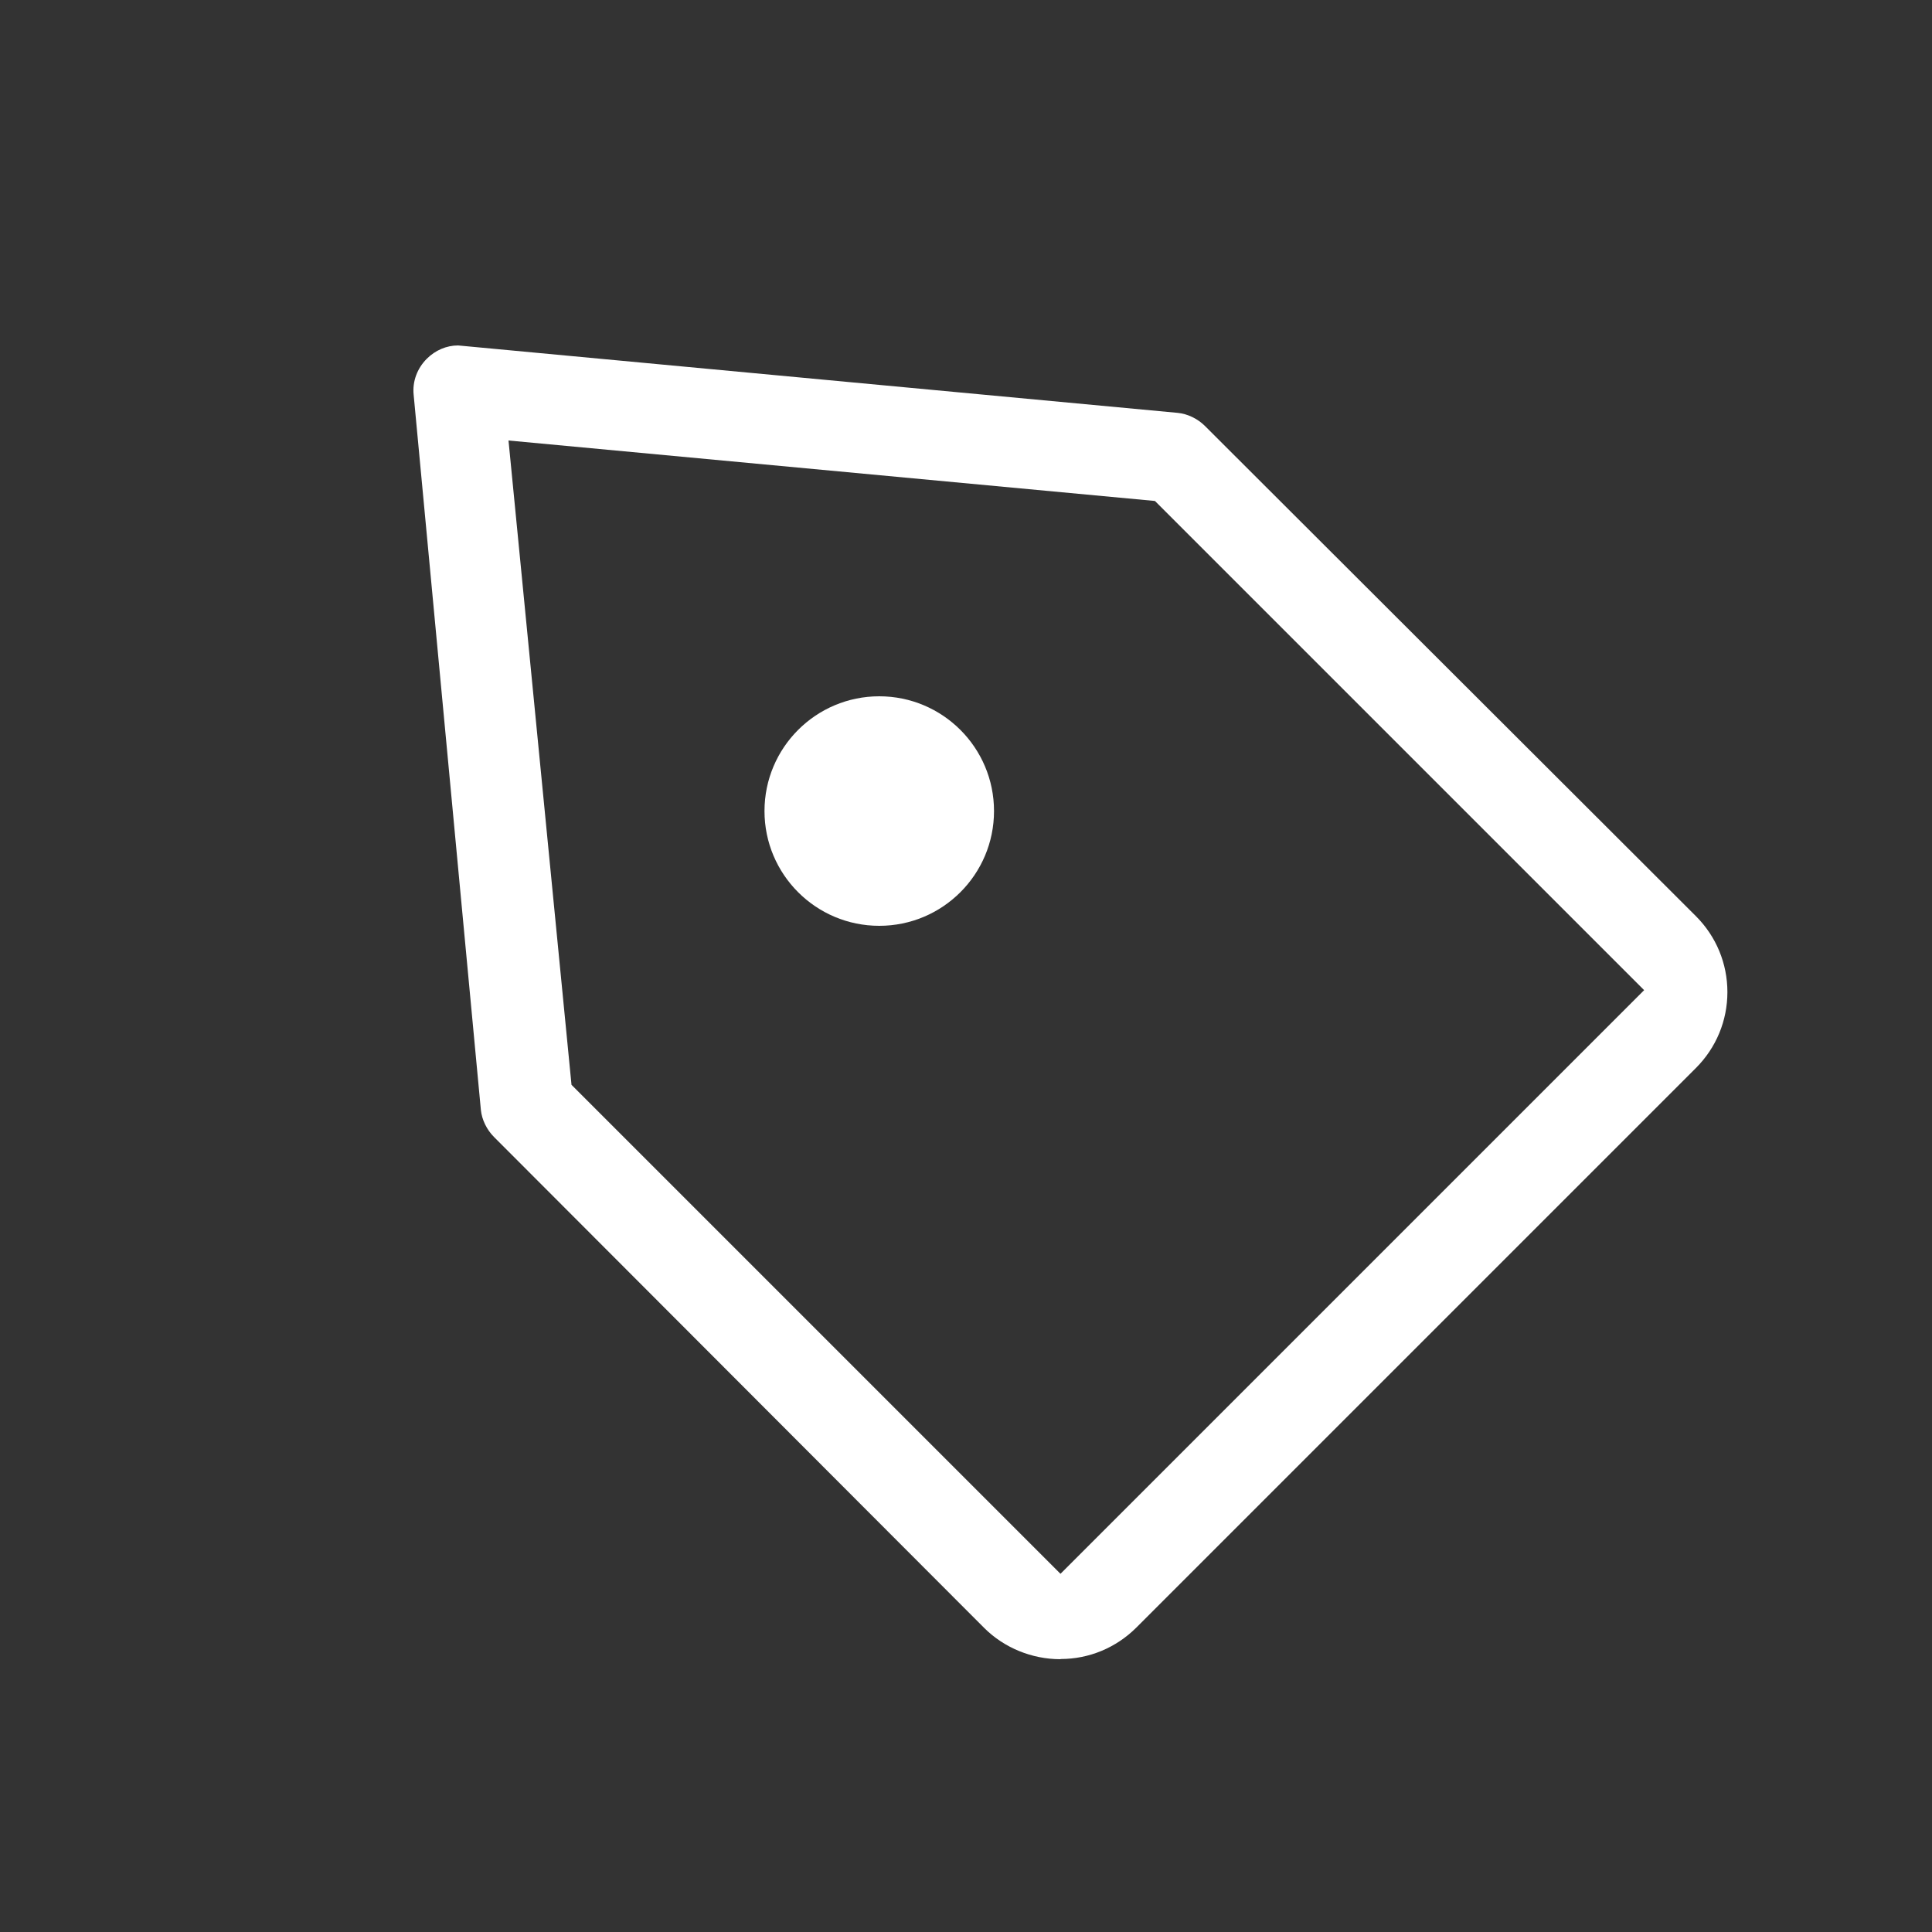 <?xml version="1.0" encoding="UTF-8"?><svg id="Capa_2" xmlns="http://www.w3.org/2000/svg" viewBox="0 0 100 100"><rect x="0" y="0" width="100" height="100" fill="#333333" stroke="none"/><defs><style>.cls-1{fill:#fff;stroke-width:0px;}</style></defs><path class="cls-1" d="m45.51,47.92c3.28,0,5.94-2.66,5.94-5.94s-2.66-5.94-5.94-5.94-5.94,2.66-5.94,5.94,2.66,5.94,5.94,5.94Z"/><path class="cls-1" d="m54.89,85.88c-1.48,0-2.92-.59-3.95-1.62l-25.37-25.41c-.38-.38-.63-.9-.68-1.4l-3.48-37.02c-.07-.68.18-1.36.68-1.86.44-.44,1.02-.69,1.62-.69l37.25,3.49c.51.05,1.03.3,1.41.68l25.41,25.37c1.05,1.05,1.63,2.45,1.63,3.93s-.58,2.88-1.63,3.93l-28.97,28.97c-1.05,1.04-2.44,1.62-3.91,1.62Zm-25.31-29.73l25.31,25.31,30.21-30.21-25.32-25.32-33.46-3.13,3.26,33.34Z"/></svg>
